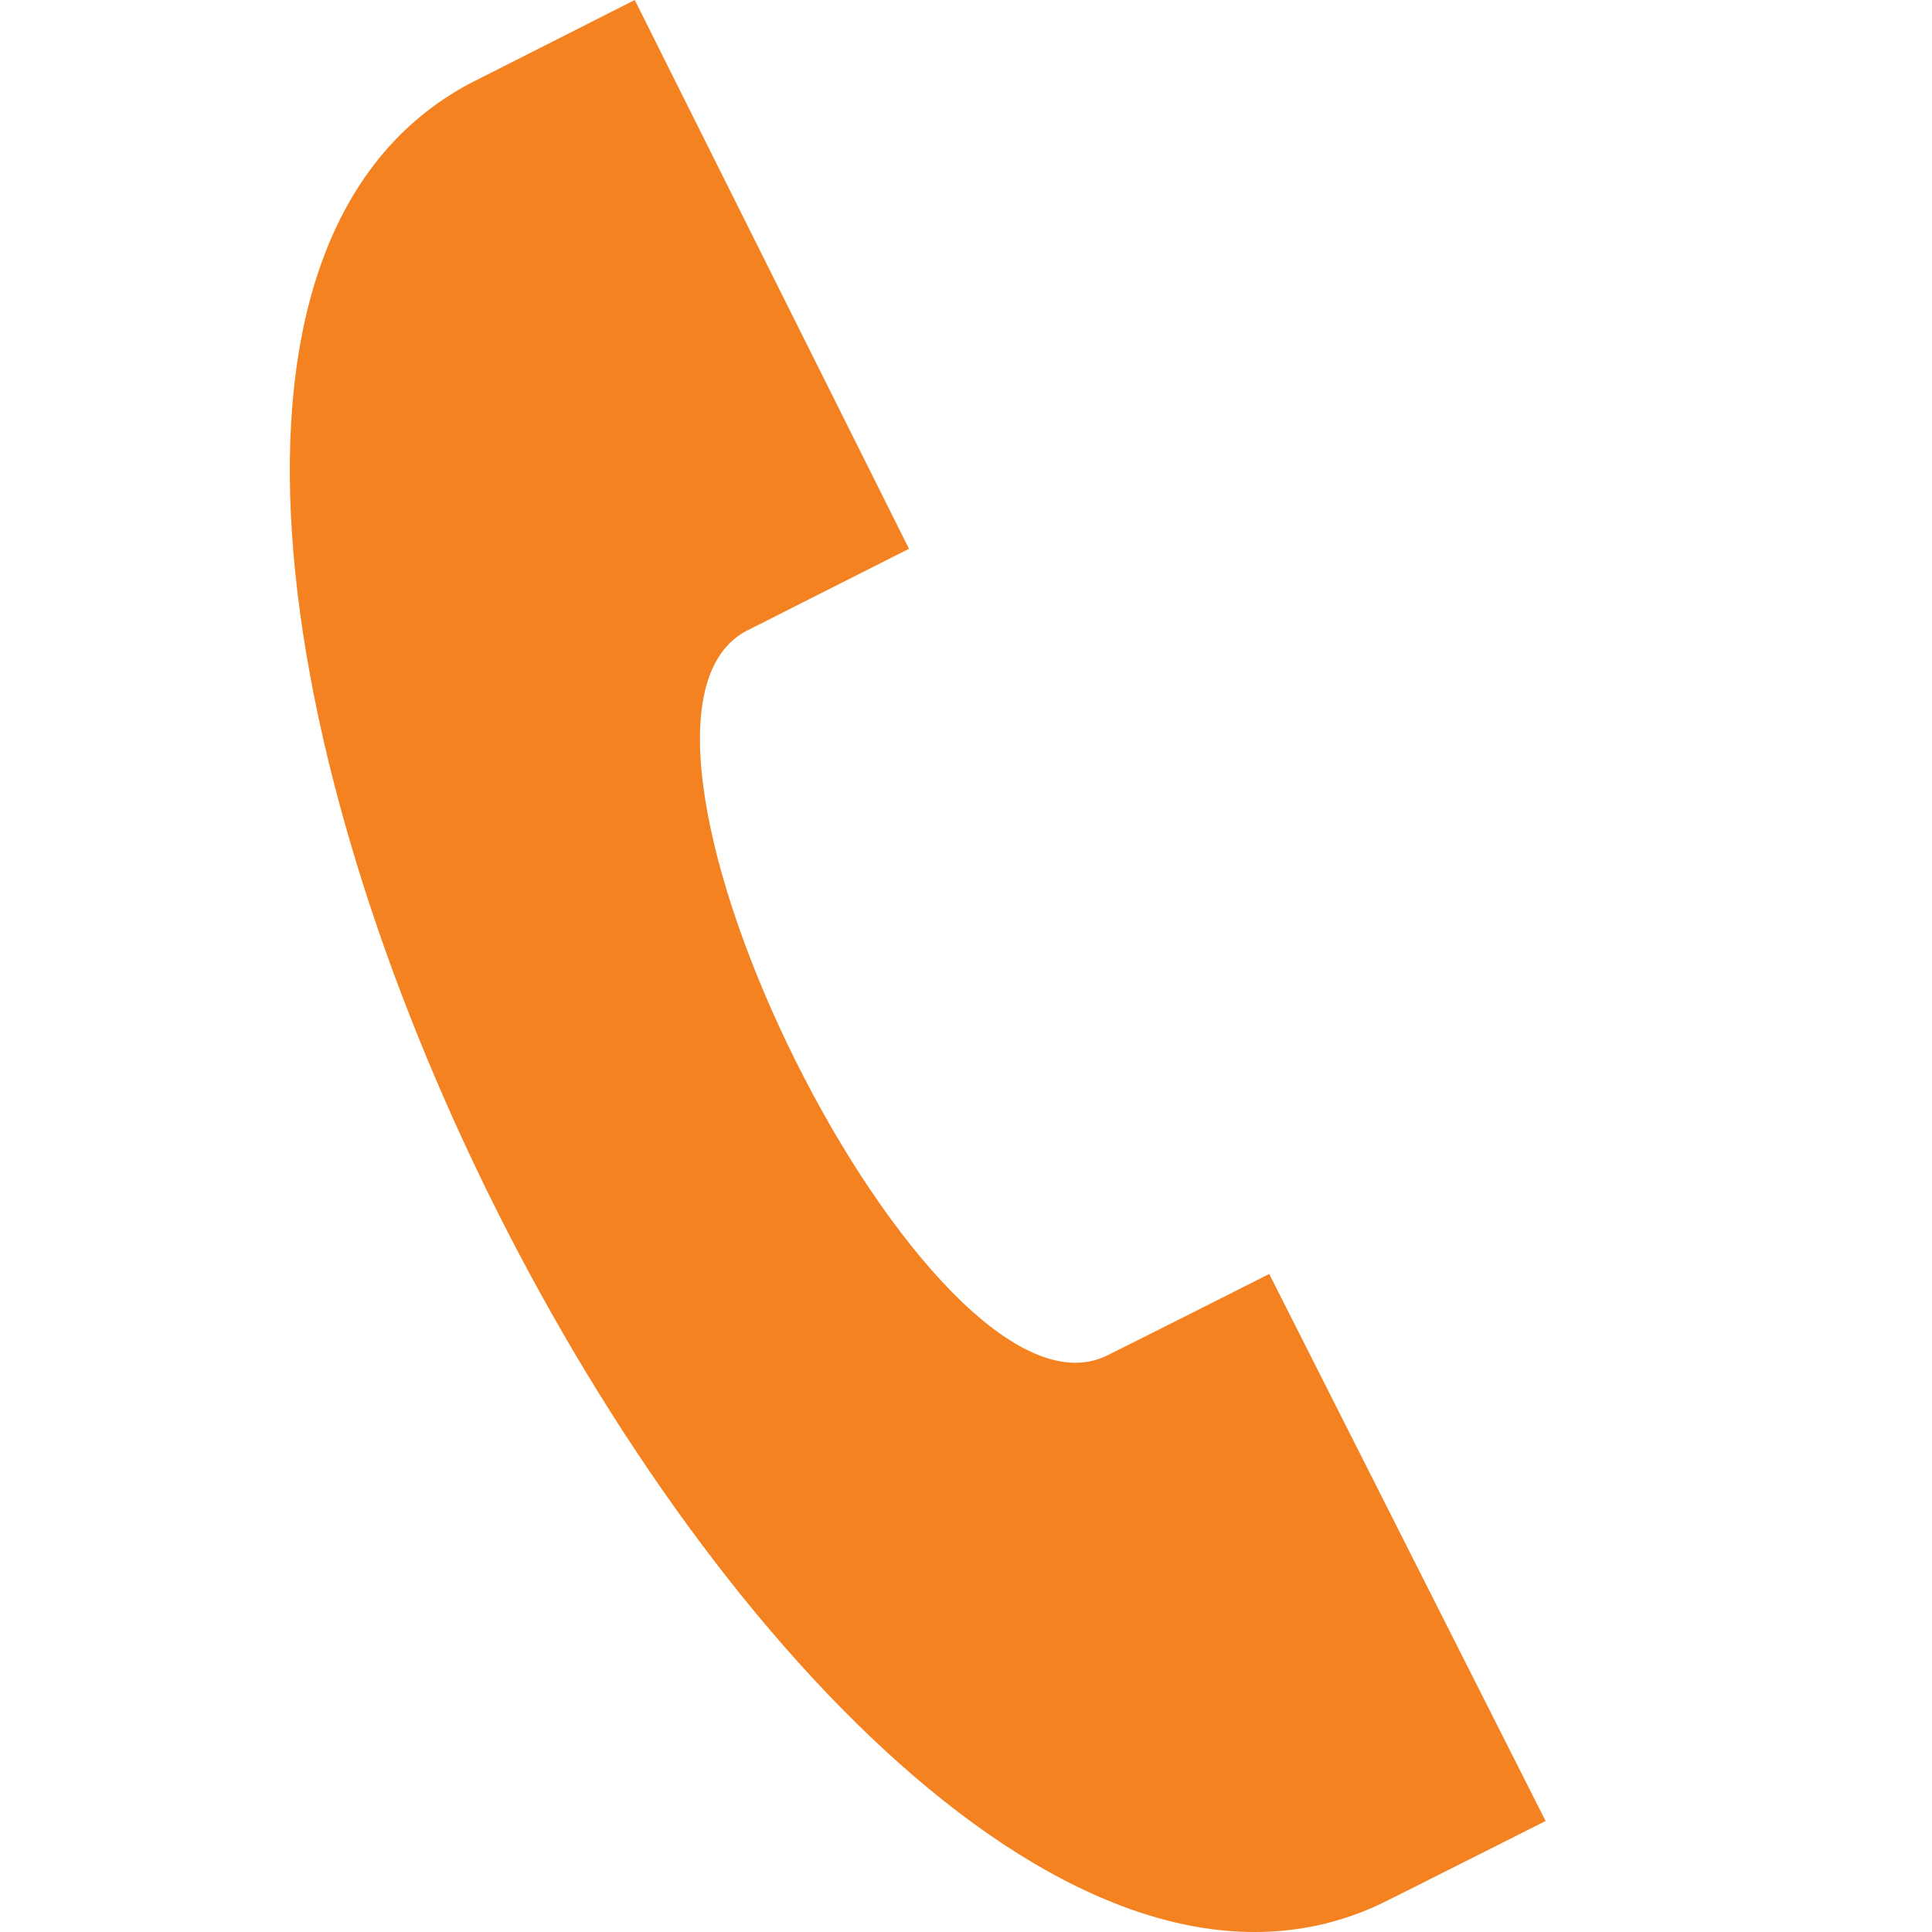 <svg width="20" height="20" viewBox="0 0 20 20" fill="none" xmlns="http://www.w3.org/2000/svg">
<path d="M16 18.851L13.139 13.188C13.133 13.192 11.535 13.997 11.462 14.031C9.642 14.936 5.938 7.514 7.717 6.536L9.41 5.681L6.571 0L4.86 0.866C-0.991 3.995 8.3 22.517 14.286 19.712C14.384 19.666 15.993 18.854 16 18.851Z" fill="#F58220"/>
</svg>
